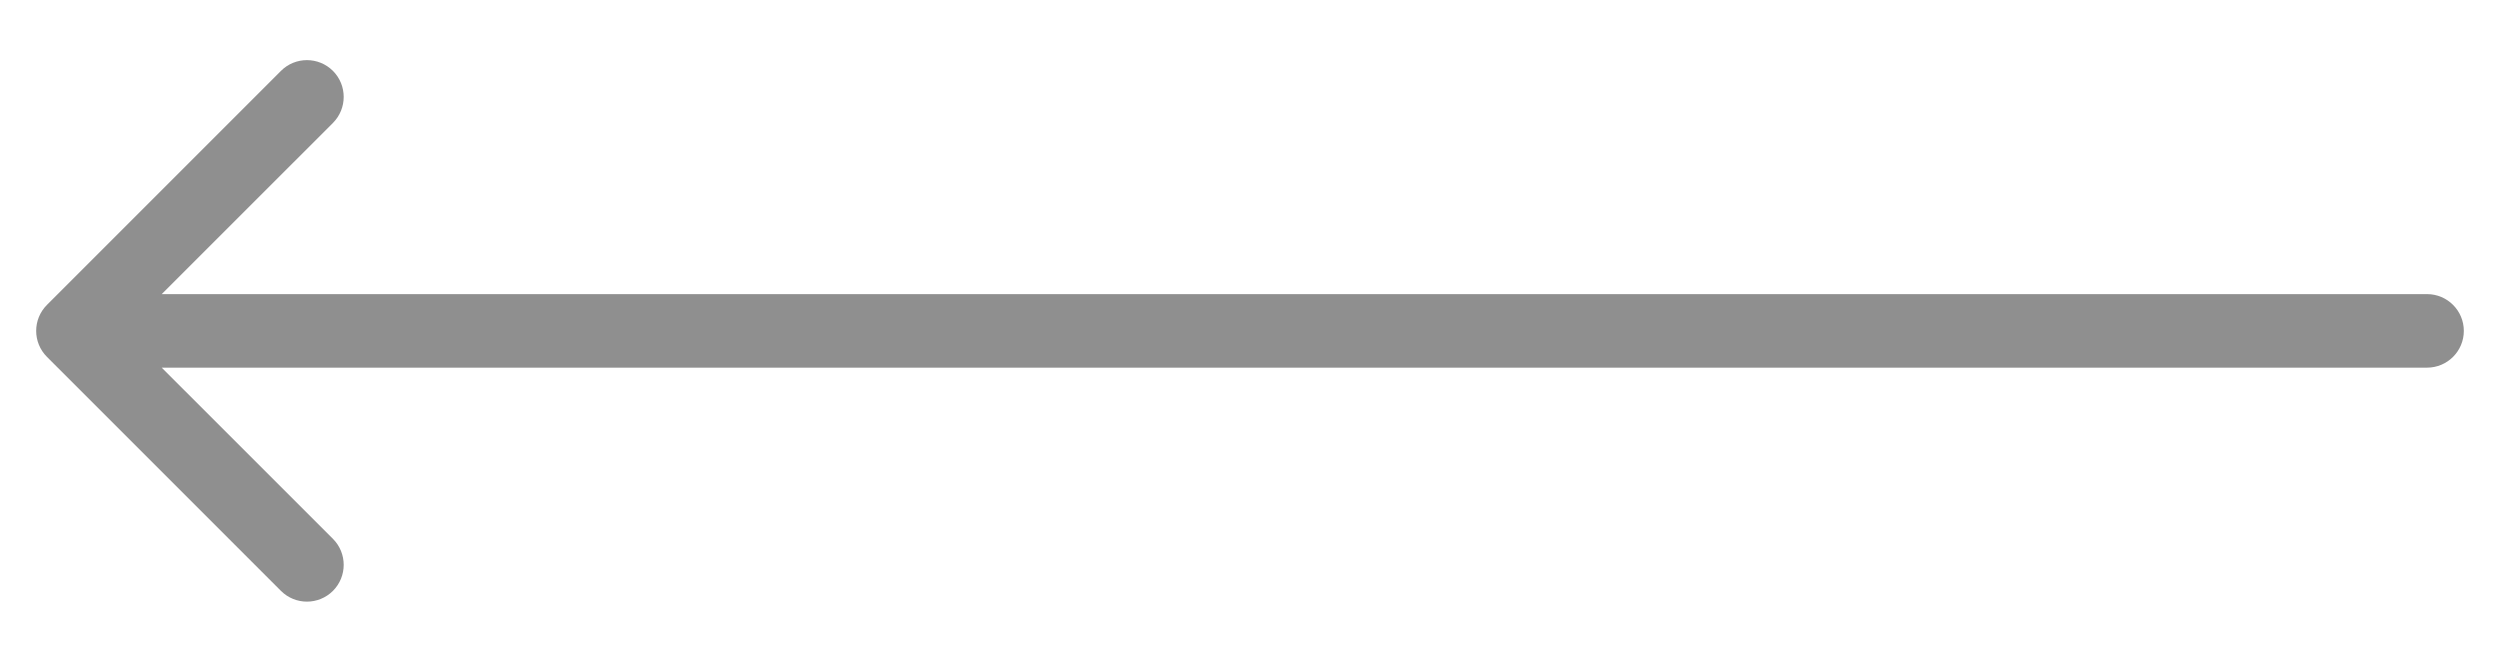 <?xml version="1.0" encoding="UTF-8"?> <svg xmlns="http://www.w3.org/2000/svg" width="34" height="9" viewBox="0 0 34 9" fill="none"> <path d="M33.008 5C33.284 5 33.508 4.776 33.508 4.5C33.508 4.224 33.284 4 33.008 4V5ZM0.639 4.146C0.443 4.342 0.443 4.658 0.639 4.854L3.821 8.036C4.016 8.231 4.332 8.231 4.528 8.036C4.723 7.84 4.723 7.524 4.528 7.328L1.699 4.5L4.528 1.672C4.723 1.476 4.723 1.16 4.528 0.964C4.332 0.769 4.016 0.769 3.821 0.964L0.639 4.146ZM33.008 4H0.992V5H33.008V4Z" fill="#8F8F8F"></path> </svg> 